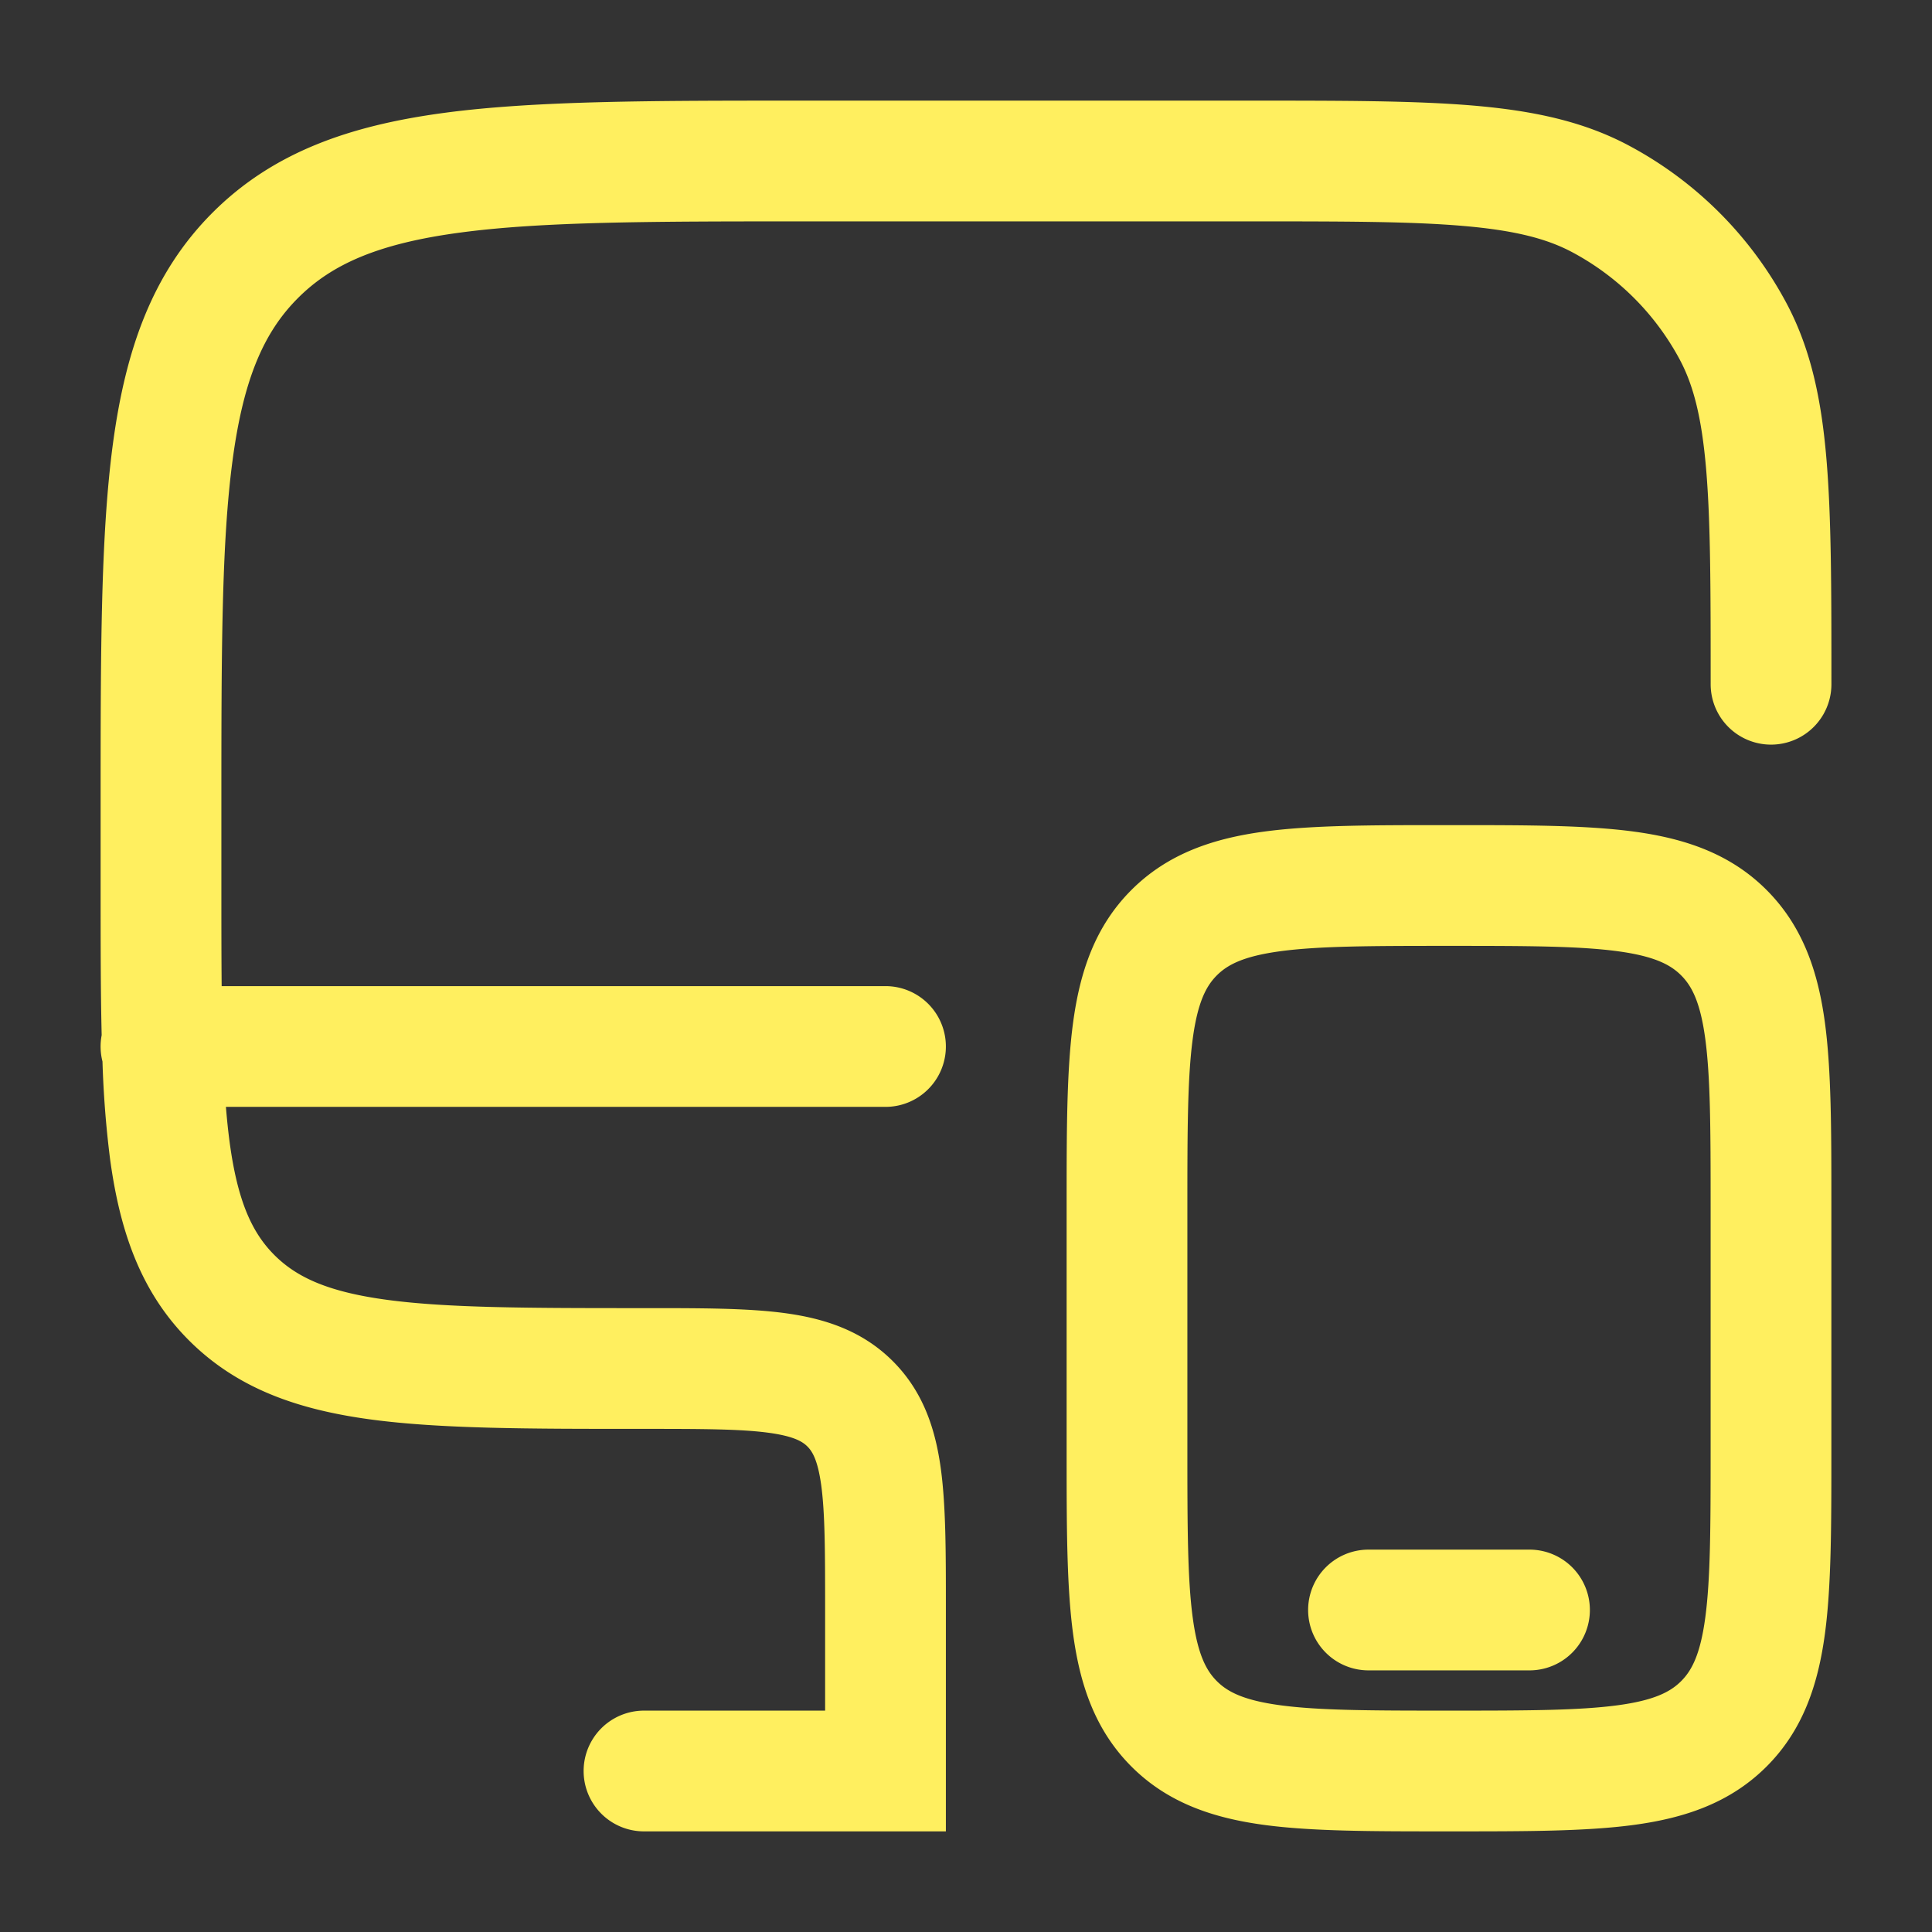<svg width="48" height="48" fill="none" xmlns="http://www.w3.org/2000/svg"><rect width="100%" height="100%" fill="#333333" stroke="none"/><path fill-rule="evenodd" clip-rule="evenodd" d="M19.887 2.5H31.07c2.276 0 4.08 0 5.532.123 1.485.127 2.74.39 3.877.999a9.5 9.5 0 0 1 3.9 3.9c.608 1.138.872 2.392.998 3.877.124 1.452.124 3.256.124 5.532V17a1.5 1.5 0 0 1-3 0c0-2.36-.001-4.037-.113-5.347-.11-1.291-.318-2.088-.654-2.717a6.5 6.5 0 0 0-2.669-2.668c-.63-.337-1.426-.545-2.717-.655C35.037 5.5 33.36 5.5 31 5.5H20c-3.814 0-6.523.003-8.578.28-2.012.27-3.172.777-4.018 1.624-.847.846-1.354 2.006-1.624 4.018-.277 2.055-.28 4.764-.28 8.578v2c0 .918 0 1.747.007 2.5H22a1.5 1.5 0 0 1 0 3H5.613c.025.313.056.607.093.884.198 1.467.558 2.244 1.112 2.798.554.553 1.33.914 2.798 1.112 1.51.203 3.513.206 6.384.206h.099c1.33 0 2.475 0 3.393.123.983.132 1.925.43 2.69 1.195.765.765 1.063 1.707 1.195 2.69.123.918.123 2.063.123 3.393V45.5H16a1.5 1.5 0 0 1 0-3h4.5V40c0-1.457-.003-2.398-.096-3.092-.088-.65-.23-.855-.343-.969-.114-.114-.318-.255-.97-.343-.693-.093-1.634-.096-3.091-.096h-.11c-2.735 0-4.94 0-6.674-.233-1.8-.242-3.315-.76-4.52-1.964-1.203-1.203-1.72-2.72-1.963-4.52a25.42 25.42 0 0 1-.187-2.411 1.504 1.504 0 0 1-.02-.654C2.5 24.635 2.5 23.435 2.5 22.11v-2.223c0-3.675 0-6.587.306-8.865.316-2.345.98-4.243 2.476-5.74 1.497-1.496 3.395-2.16 5.74-2.476C13.3 2.5 16.212 2.5 19.887 2.5Zm16.009 18h.208c1.797 0 3.295 0 4.485.16 1.256.169 2.39.54 3.3 1.45.911.912 1.282 2.046 1.451 3.301.16 1.19.16 2.688.16 4.485v6.208c0 1.797 0 3.295-.16 4.485-.169 1.255-.54 2.39-1.45 3.3-.912.911-2.045 1.282-3.301 1.451-1.19.16-2.688.16-4.485.16h-.208c-1.797 0-3.295 0-4.485-.16-1.256-.169-2.39-.54-3.3-1.45-.911-.912-1.282-2.046-1.451-3.301-.16-1.19-.16-2.688-.16-4.485v-6.208c0-1.797 0-3.295.16-4.485.169-1.256.54-2.39 1.45-3.3.912-.911 2.046-1.282 3.301-1.451 1.19-.16 2.688-.16 4.485-.16Zm-4.085 3.133c-.923.124-1.318.339-1.579.6-.26.26-.475.655-.599 1.578-.13.966-.133 2.261-.133 4.189v6c0 1.928.003 3.223.133 4.19.124.922.339 1.317.6 1.578.26.26.655.475 1.578.599.966.13 2.261.133 4.189.133s3.223-.003 4.19-.133c.922-.124 1.317-.339 1.578-.6.26-.26.475-.655.599-1.578.13-.966.133-2.261.133-4.189v-6c0-1.928-.003-3.223-.133-4.19-.124-.922-.339-1.317-.6-1.578-.26-.26-.655-.475-1.578-.599-.966-.13-2.261-.133-4.189-.133s-3.223.003-4.19.133ZM32.5 40a1.5 1.5 0 0 1 1.5-1.5h4a1.5 1.5 0 0 1 0 3h-4a1.5 1.5 0 0 1-1.5-1.5Z" fill="#FFEF5F"/></svg>